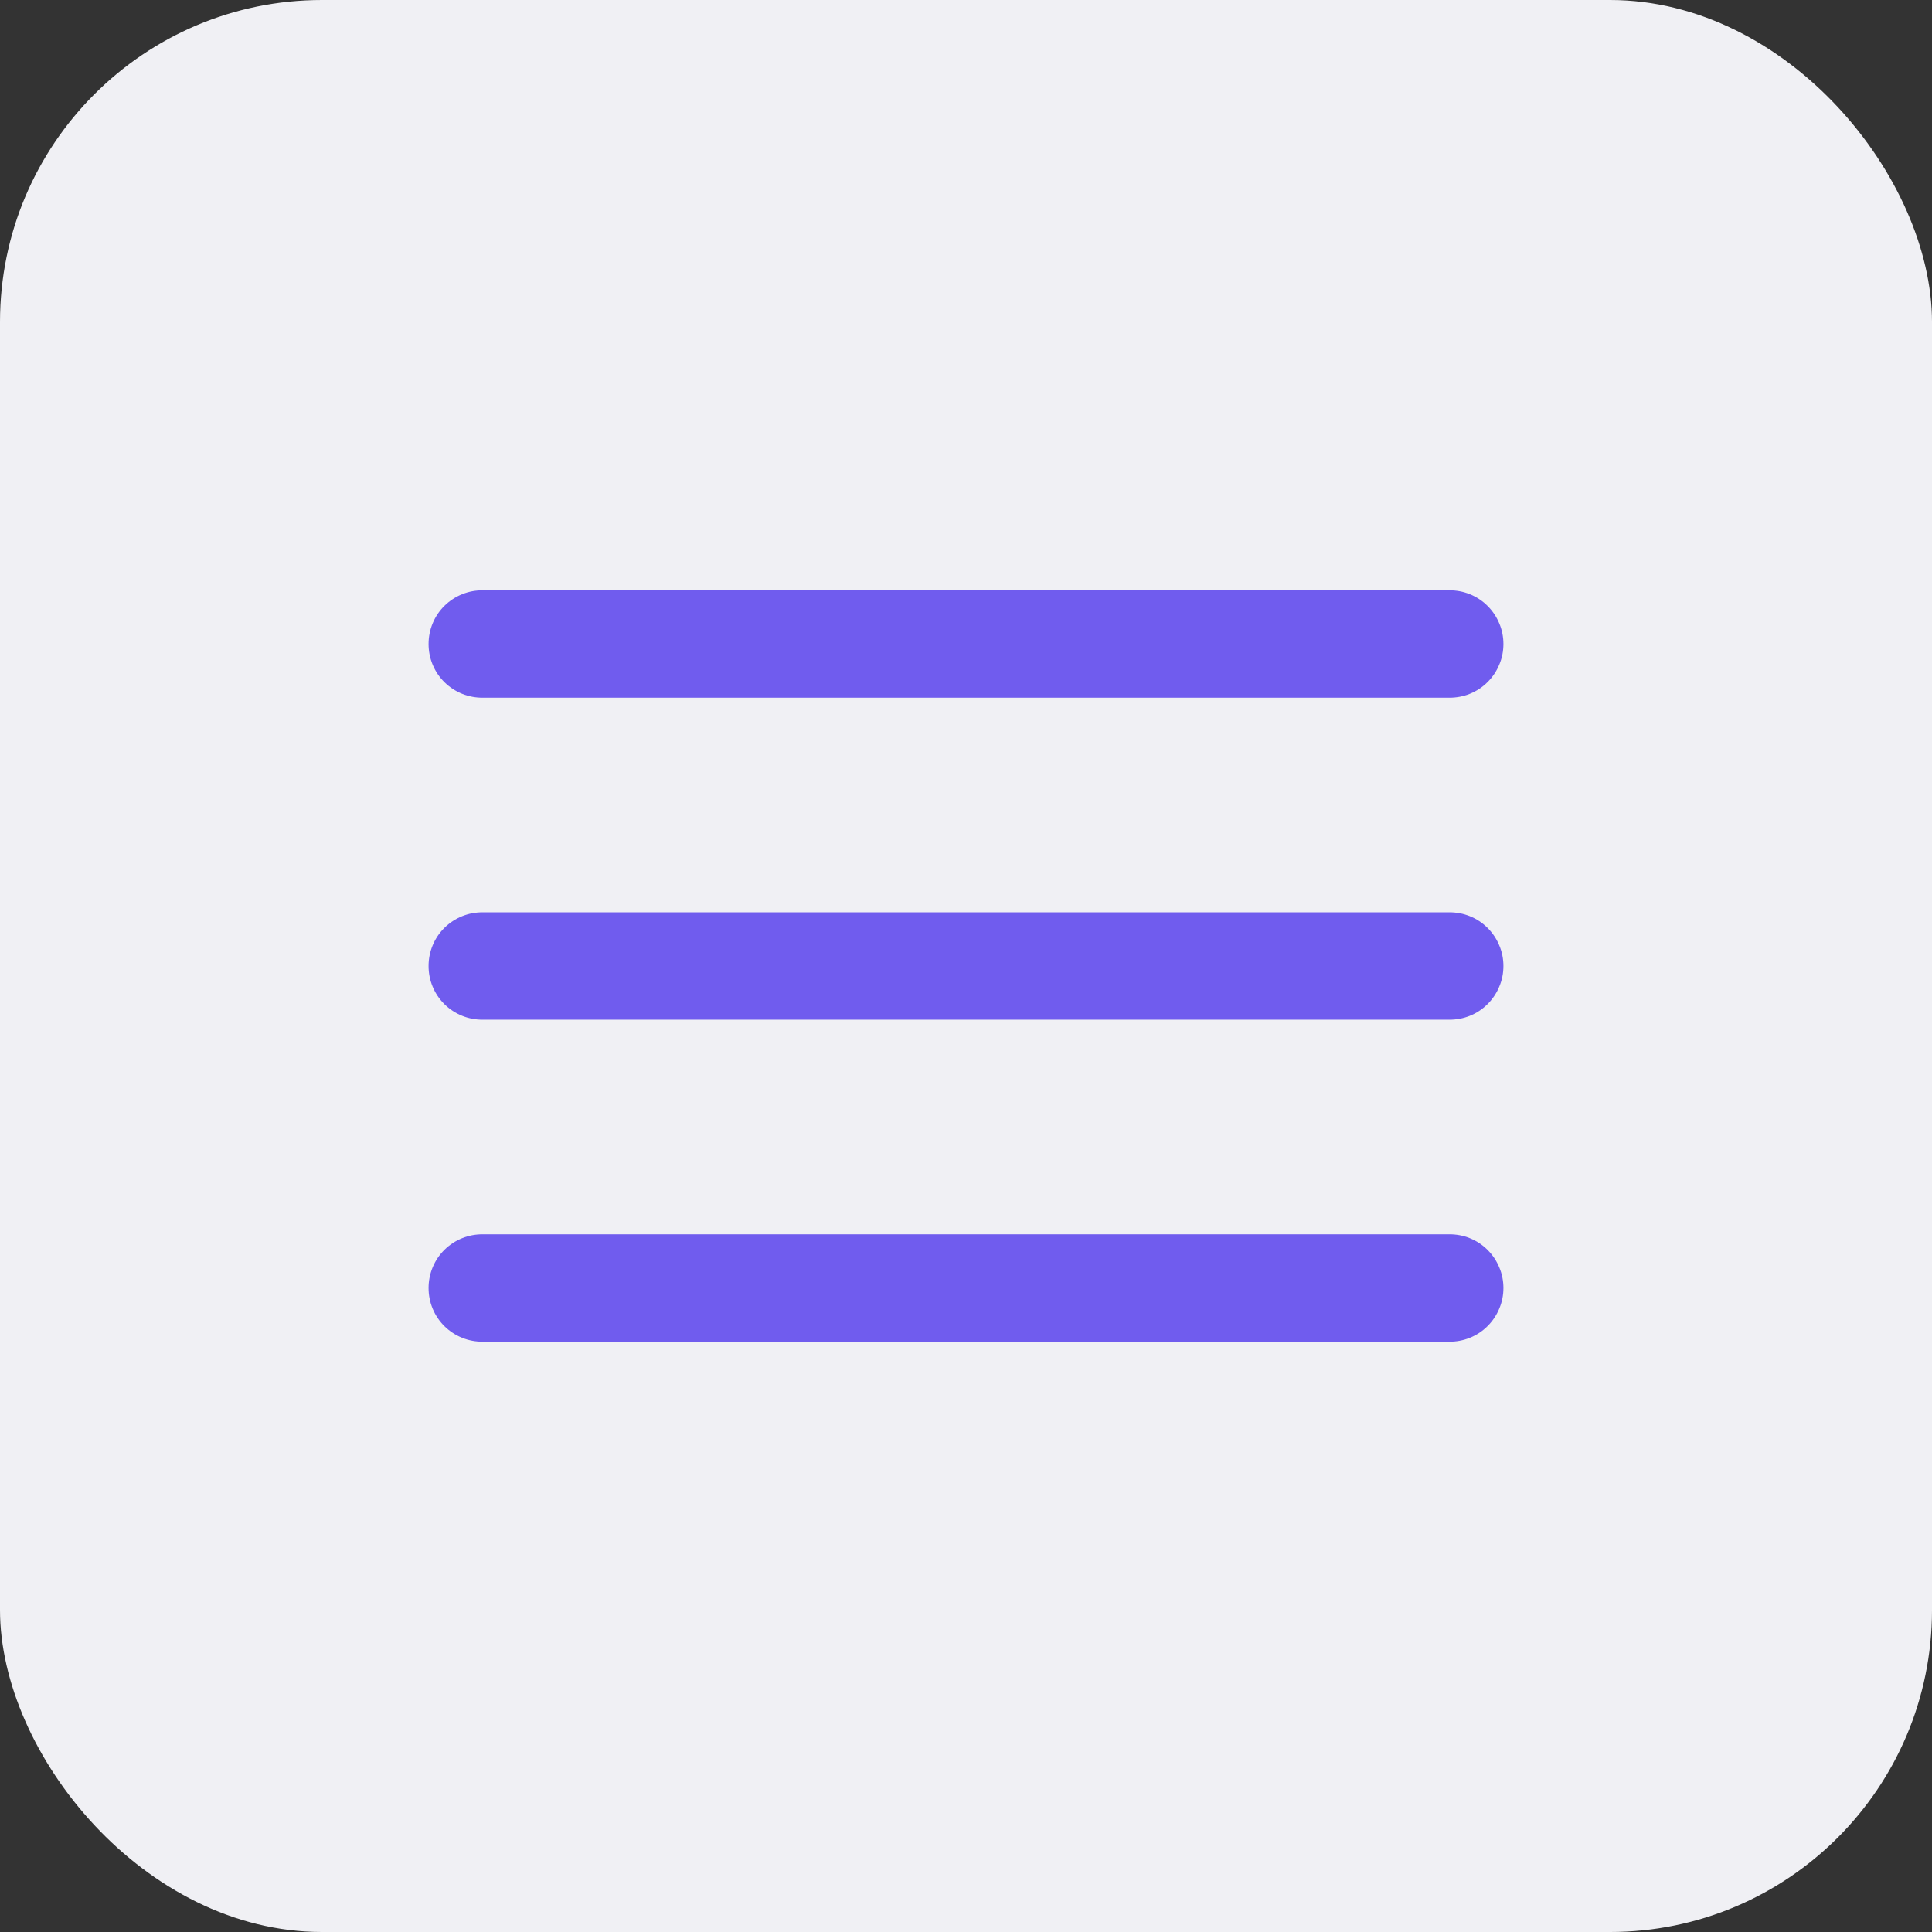 <svg width="24" height="24" viewBox="0 0 24 24" fill="none" xmlns="http://www.w3.org/2000/svg">
<rect x="0" y="0" width="24" height="24" fill="#333333" stroke="none"/>
<rect width="24" height="24" rx="4" fill="#F0F0F4"/>
<path d="M6 7.333C5.912 7.332 5.824 7.348 5.742 7.381C5.66 7.414 5.585 7.463 5.522 7.525C5.459 7.587 5.409 7.661 5.375 7.743C5.341 7.824 5.324 7.912 5.324 8C5.324 8.088 5.341 8.176 5.375 8.257C5.409 8.339 5.459 8.413 5.522 8.475C5.585 8.537 5.66 8.586 5.742 8.619C5.824 8.652 5.912 8.668 6 8.667H18C18.088 8.668 18.176 8.652 18.258 8.619C18.34 8.586 18.415 8.537 18.477 8.475C18.54 8.413 18.59 8.339 18.624 8.257C18.659 8.176 18.676 8.088 18.676 8C18.676 7.912 18.659 7.824 18.624 7.743C18.59 7.661 18.54 7.587 18.477 7.525C18.415 7.463 18.34 7.414 18.258 7.381C18.176 7.348 18.088 7.332 18 7.333H6ZM6 11.333C5.912 11.332 5.824 11.348 5.742 11.381C5.66 11.414 5.585 11.463 5.522 11.525C5.459 11.587 5.409 11.661 5.375 11.743C5.341 11.824 5.324 11.912 5.324 12C5.324 12.088 5.341 12.176 5.375 12.257C5.409 12.339 5.459 12.413 5.522 12.475C5.585 12.537 5.66 12.586 5.742 12.619C5.824 12.652 5.912 12.668 6 12.667H18C18.088 12.668 18.176 12.652 18.258 12.619C18.34 12.586 18.415 12.537 18.477 12.475C18.54 12.413 18.59 12.339 18.624 12.257C18.659 12.176 18.676 12.088 18.676 12C18.676 11.912 18.659 11.824 18.624 11.743C18.59 11.661 18.54 11.587 18.477 11.525C18.415 11.463 18.34 11.414 18.258 11.381C18.176 11.348 18.088 11.332 18 11.333H6ZM6 15.333C5.912 15.332 5.824 15.348 5.742 15.381C5.66 15.414 5.585 15.463 5.522 15.525C5.459 15.587 5.409 15.661 5.375 15.743C5.341 15.824 5.324 15.912 5.324 16C5.324 16.088 5.341 16.176 5.375 16.257C5.409 16.339 5.459 16.413 5.522 16.475C5.585 16.537 5.66 16.586 5.742 16.619C5.824 16.652 5.912 16.668 6 16.667H18C18.088 16.668 18.176 16.652 18.258 16.619C18.34 16.586 18.415 16.537 18.477 16.475C18.54 16.413 18.59 16.339 18.624 16.257C18.659 16.176 18.676 16.088 18.676 16C18.676 15.912 18.659 15.824 18.624 15.743C18.59 15.661 18.54 15.587 18.477 15.525C18.415 15.463 18.34 15.414 18.258 15.381C18.176 15.348 18.088 15.332 18 15.333H6Z" fill="#705CEE"/>
</svg>

